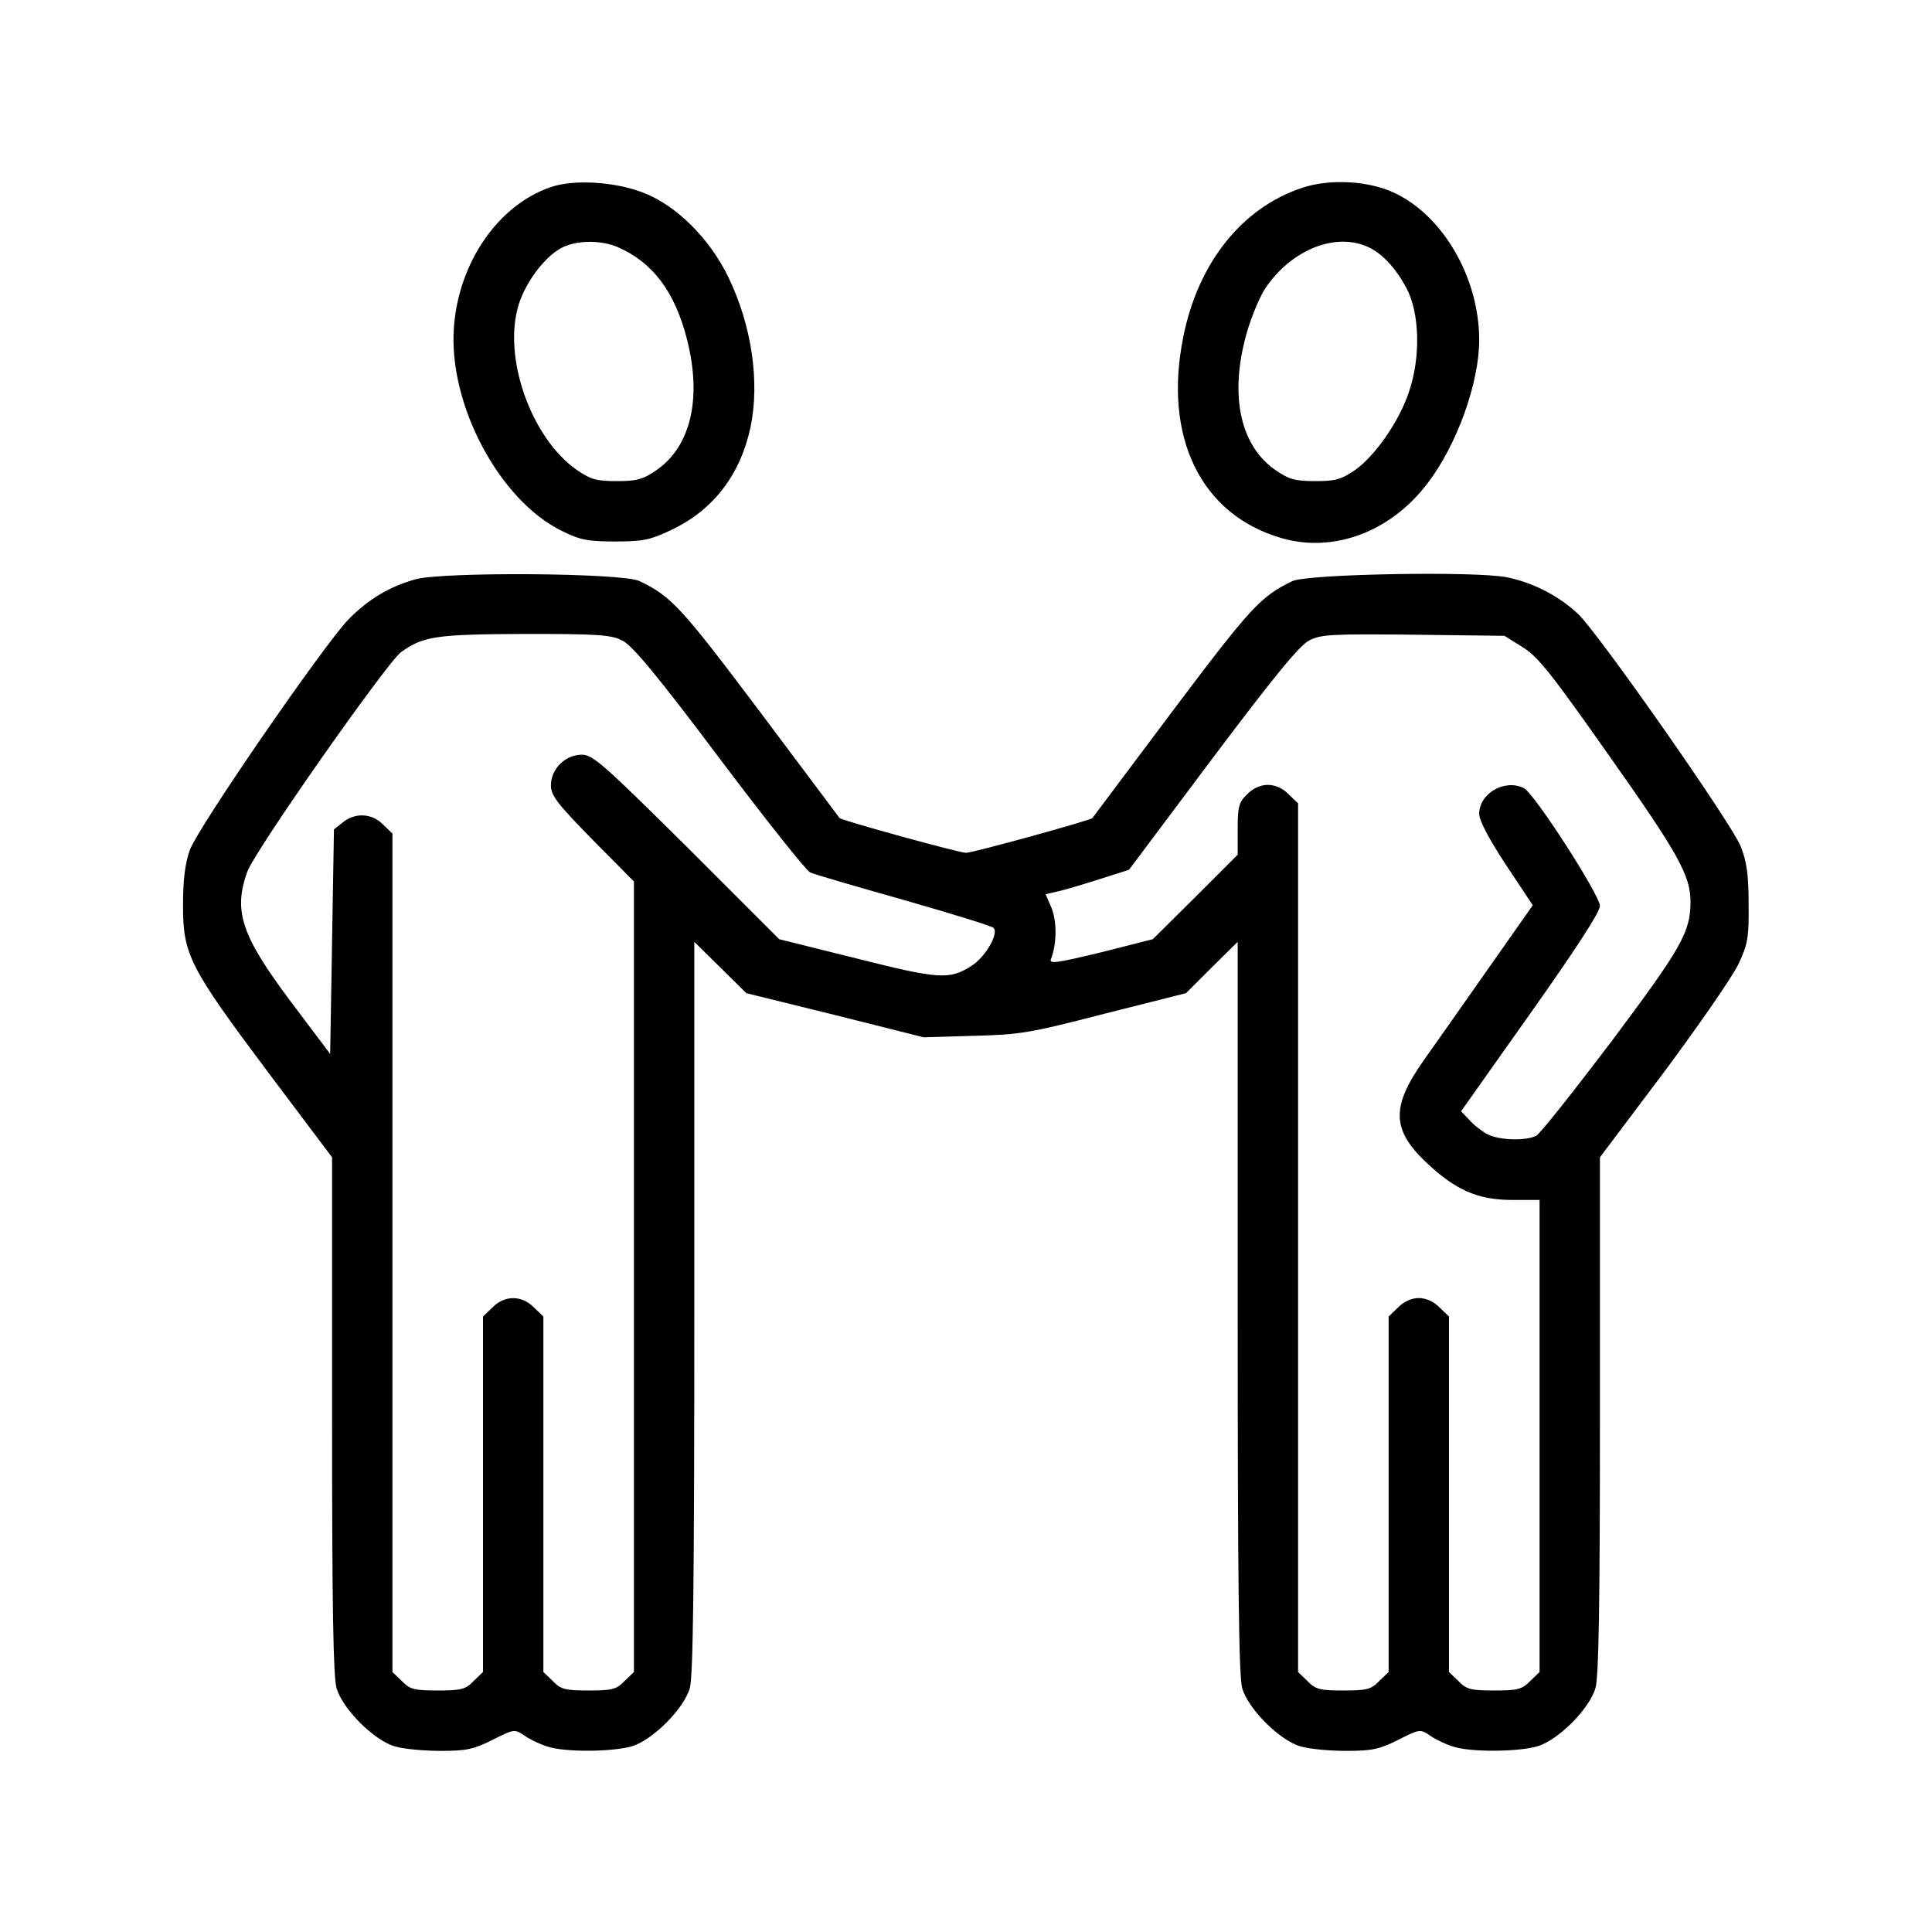 <?xml version="1.0" standalone="no"?>
<!DOCTYPE svg PUBLIC "-//W3C//DTD SVG 20010904//EN"
 "http://www.w3.org/TR/2001/REC-SVG-20010904/DTD/svg10.dtd">
<svg version="1.0" xmlns="http://www.w3.org/2000/svg"
 width="512pt" height="512pt" viewBox="0 0 512 512"
 preserveAspectRatio="xMidYMid meet">

<g transform="translate(0,512) scale(0.1,-0.1)"
fill="#000000" stroke="none">
<path d="M1459 4624 c-139 -48 -243 -199 -256 -370 -16 -204 120 -460 286
-541 48 -24 69 -28 141 -28 75 0 93 4 150 31 111 53 182 146 209 272 25 121 3
270 -59 398 -50 103 -139 191 -227 224 -76 29 -183 35 -244 14z m176 -158 c94
-40 154 -119 186 -247 39 -154 10 -281 -80 -344 -36 -25 -52 -30 -106 -30 -54
0 -69 4 -107 30 -121 85 -197 300 -153 439 20 63 74 132 119 152 41 18 99 17
141 0z"/>
<path d="M3450 4622 c-159 -53 -275 -199 -314 -394 -54 -266 46 -472 260 -534
138 -40 289 16 387 145 78 102 137 266 137 380 0 164 -95 329 -225 390 -68 32
-171 38 -245 13z m167 -153 c41 -15 81 -57 111 -114 34 -65 37 -180 7 -270
-25 -79 -90 -172 -143 -210 -38 -26 -53 -30 -107 -30 -54 0 -70 5 -106 30 -90
63 -119 190 -80 344 11 46 35 105 51 132 65 101 179 152 267 118z"/>
<path d="M1102 3585 c-70 -19 -127 -54 -179 -107 -67 -70 -400 -553 -420 -611
-13 -36 -18 -81 -18 -147 0 -130 17 -163 225 -441 l170 -226 0 -683 c0 -507 3
-693 12 -724 16 -55 99 -138 154 -154 23 -7 77 -12 121 -12 69 0 88 4 138 29
57 29 59 29 84 12 14 -10 41 -23 60 -29 45 -16 173 -15 225 0 55 16 138 99
154 154 9 31 12 279 12 1010 l0 968 69 -68 69 -68 235 -58 235 -59 133 4 c123
3 151 8 348 59 l214 54 68 68 69 68 0 -968 c0 -731 3 -979 12 -1010 16 -55 99
-138 154 -154 23 -7 77 -12 121 -12 69 0 88 4 138 29 57 29 59 29 84 12 14
-10 41 -23 60 -29 45 -16 173 -15 225 0 55 16 138 99 154 154 9 31 12 217 12
724 l0 683 170 226 c93 125 182 254 197 286 25 53 28 71 27 160 0 77 -5 112
-21 152 -24 61 -375 562 -430 615 -49 47 -119 84 -189 98 -81 17 -529 9 -569
-10 -85 -41 -111 -70 -318 -345 -115 -154 -211 -281 -212 -283 -5 -6 -316 -92
-335 -92 -19 0 -330 86 -335 92 -1 2 -97 129 -212 283 -207 275 -233 304 -318
345 -45 22 -519 25 -593 5z m548 -163 c26 -13 92 -92 257 -312 122 -162 230
-298 240 -302 10 -5 121 -37 248 -73 126 -36 233 -69 238 -74 15 -15 -23 -79
-59 -101 -58 -37 -86 -35 -304 20 l-205 51 -245 245 c-220 218 -249 244 -278
244 -44 0 -82 -38 -82 -81 0 -27 16 -48 110 -144 l110 -111 0 -1047 0 -1048
-25 -24 c-21 -22 -33 -25 -95 -25 -62 0 -74 3 -95 25 l-25 24 0 471 0 471 -25
24 c-32 33 -78 33 -110 0 l-25 -24 0 -471 0 -471 -25 -24 c-21 -22 -33 -25
-95 -25 -62 0 -74 3 -95 25 l-25 24 0 1111 0 1111 -25 24 c-29 30 -74 32 -106
6 l-24 -19 -5 -298 -5 -297 -104 138 c-131 175 -153 240 -116 344 19 55 371
556 408 583 59 42 92 47 327 48 195 0 230 -2 260 -18z m2385 -17 c41 -25 77
-71 231 -290 183 -259 214 -316 214 -385 0 -80 -24 -122 -208 -368 -100 -132
-190 -246 -201 -252 -28 -14 -97 -12 -129 4 -15 8 -37 25 -48 38 l-22 23 184
260 c119 168 184 268 184 284 0 29 -173 297 -201 312 -50 26 -119 -13 -119
-68 0 -17 26 -67 71 -135 l71 -107 -118 -168 c-65 -93 -142 -202 -171 -243
-86 -122 -85 -183 5 -269 79 -75 138 -101 230 -101 l72 0 0 -625 0 -626 -25
-24 c-21 -22 -33 -25 -95 -25 -62 0 -74 3 -95 25 l-25 24 0 471 0 471 -25 24
c-15 16 -36 25 -55 25 -19 0 -40 -9 -55 -25 l-25 -24 0 -471 0 -471 -25 -24
c-21 -22 -33 -25 -95 -25 -62 0 -74 3 -95 25 l-25 24 0 1151 0 1151 -25 24
c-15 16 -36 25 -55 25 -19 0 -40 -9 -55 -25 -22 -21 -25 -33 -25 -92 l0 -68
-112 -112 -113 -112 -138 -35 c-116 -28 -137 -31 -132 -18 16 41 16 99 2 135
l-16 37 42 10 c23 6 73 21 110 33 l69 22 221 295 c164 218 231 300 257 313 31
16 61 17 276 15 l241 -3 48 -30z"/>
</g>
</svg>
